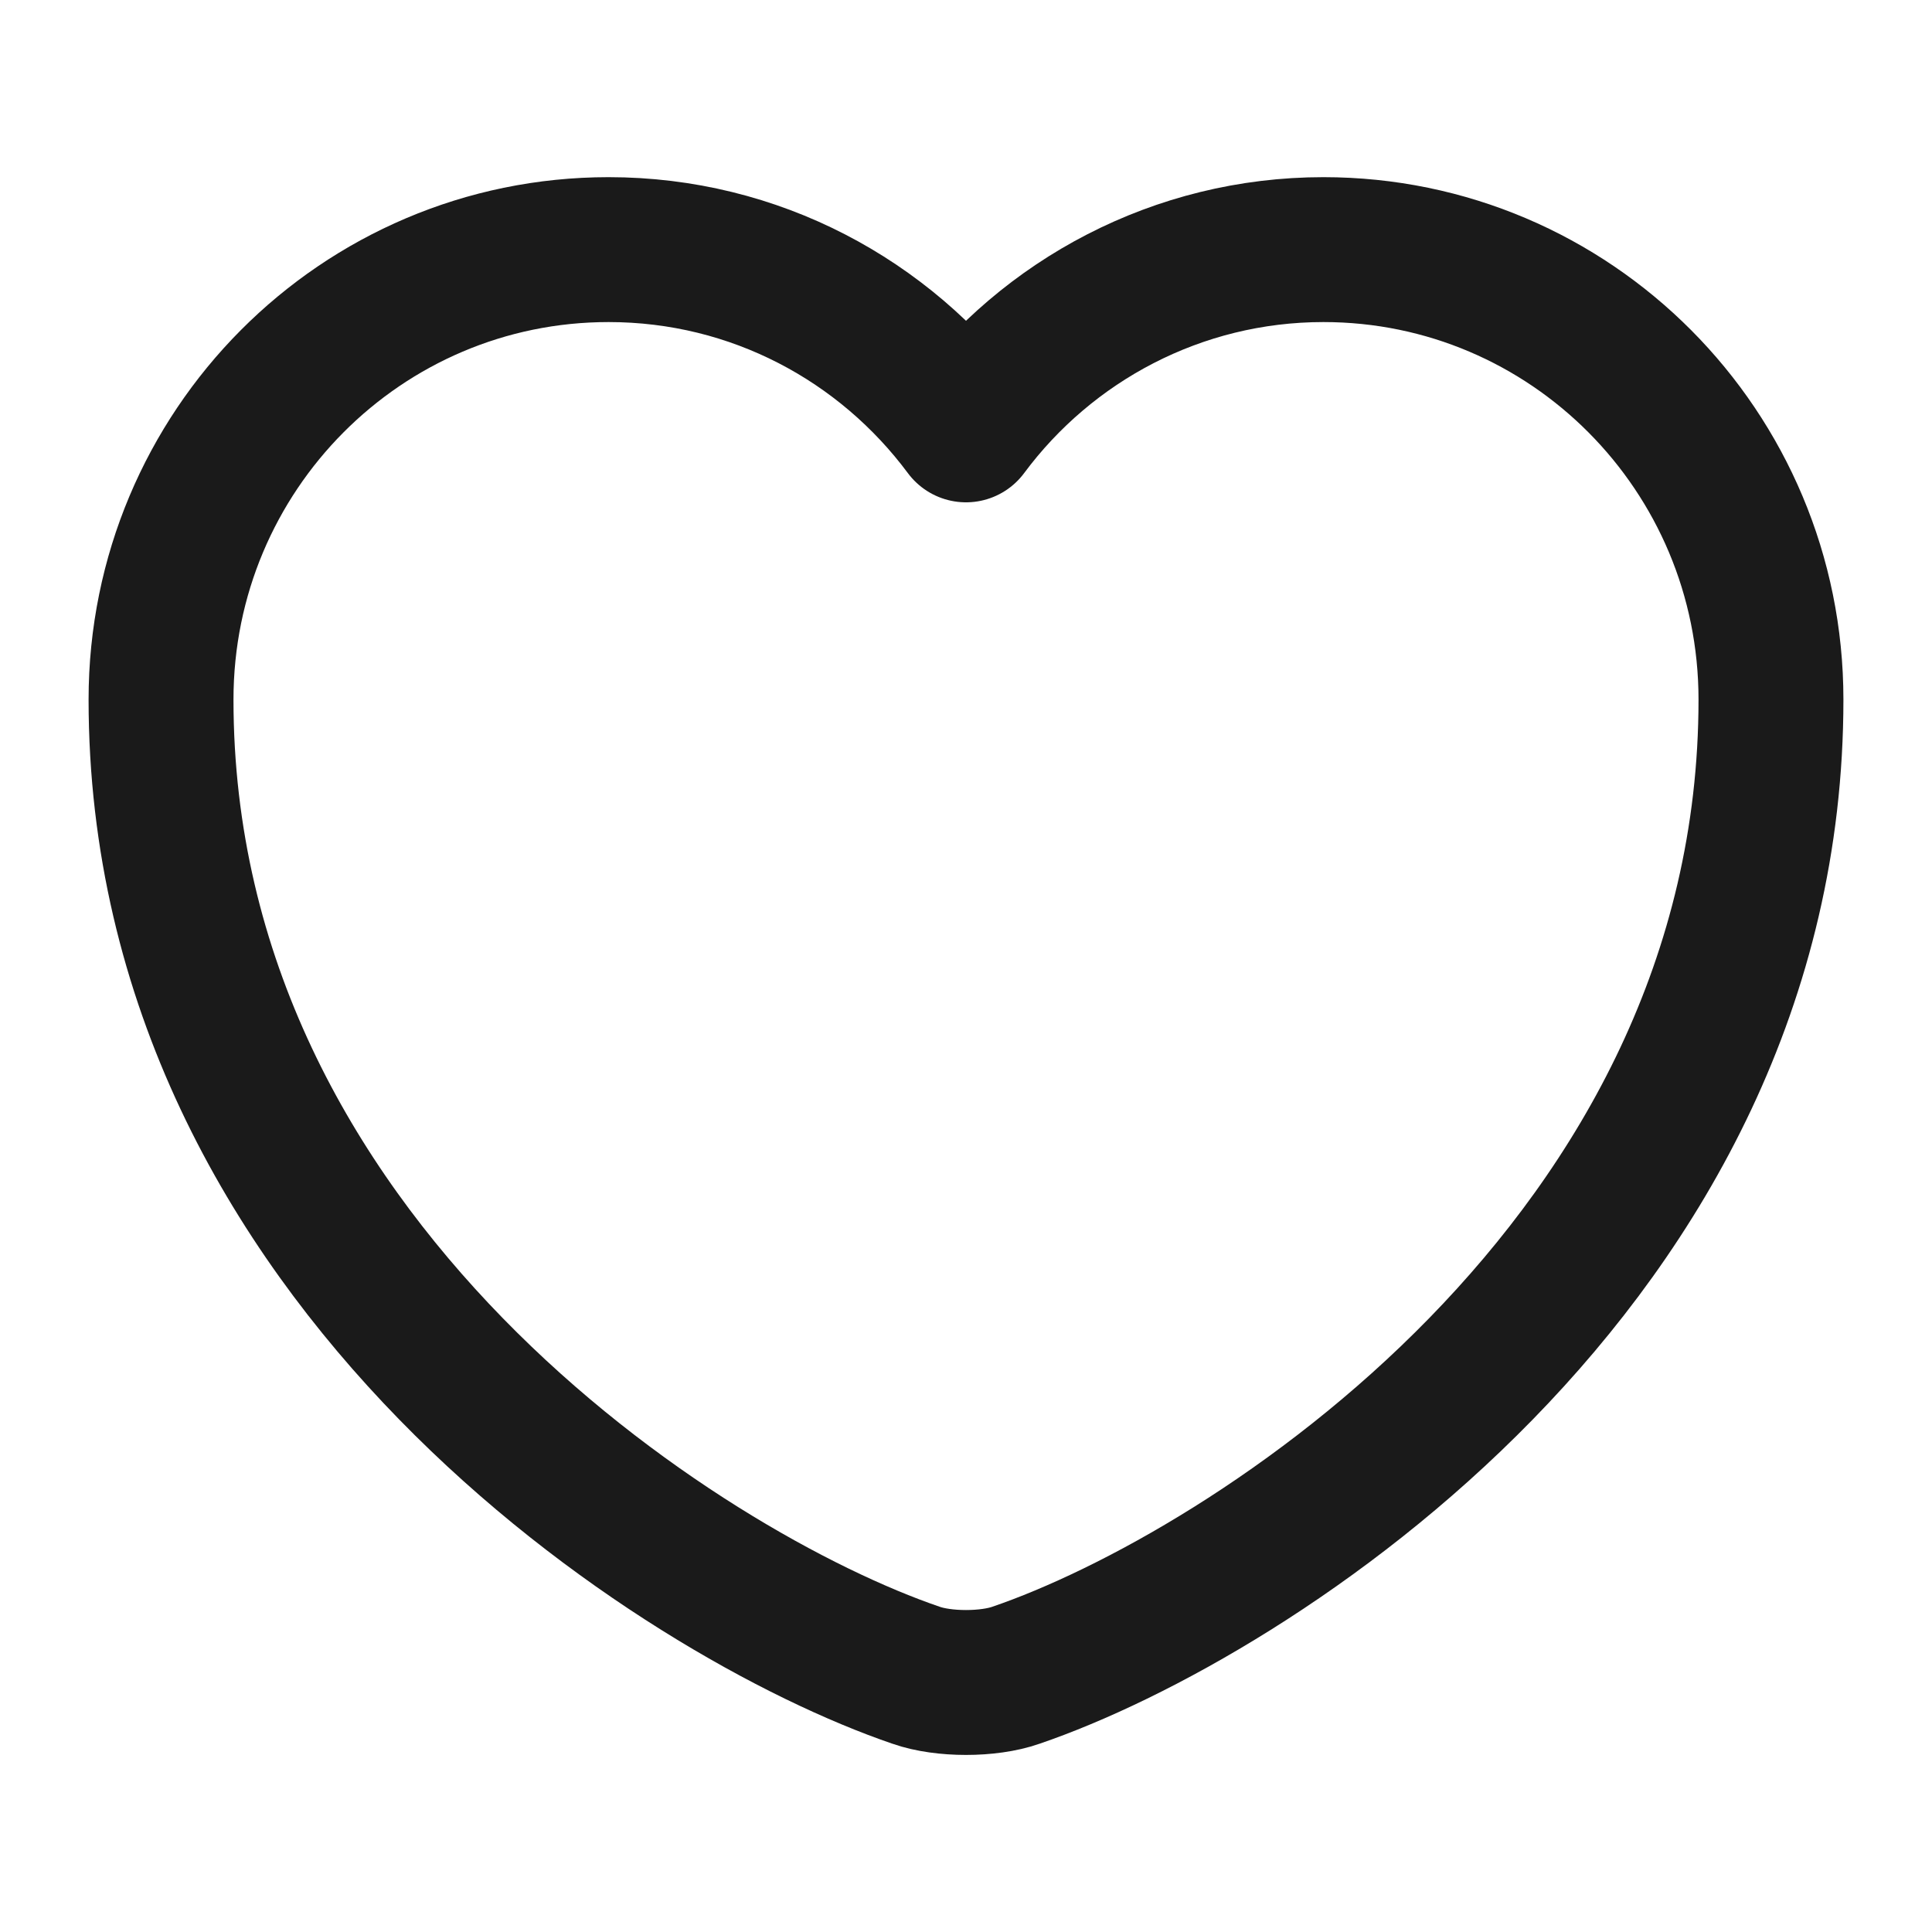 <svg width="20" height="20" viewBox="0 0 20 20" fill="none" xmlns="http://www.w3.org/2000/svg">
<path d="M10.517 17.342C10.233 17.442 9.767 17.442 9.483 17.342C7.066 16.517 1.667 13.075 1.667 7.242C1.667 4.667 3.741 2.584 6.3 2.584C7.816 2.584 9.158 3.317 10 4.45C10.841 3.317 12.191 2.584 13.7 2.584C16.258 2.584 18.333 4.667 18.333 7.242C18.333 13.075 12.933 16.517 10.517 17.342Z" stroke="#1A1A1A" stroke-width="1.5" stroke-linecap="round" stroke-linejoin="round"/>
</svg>
